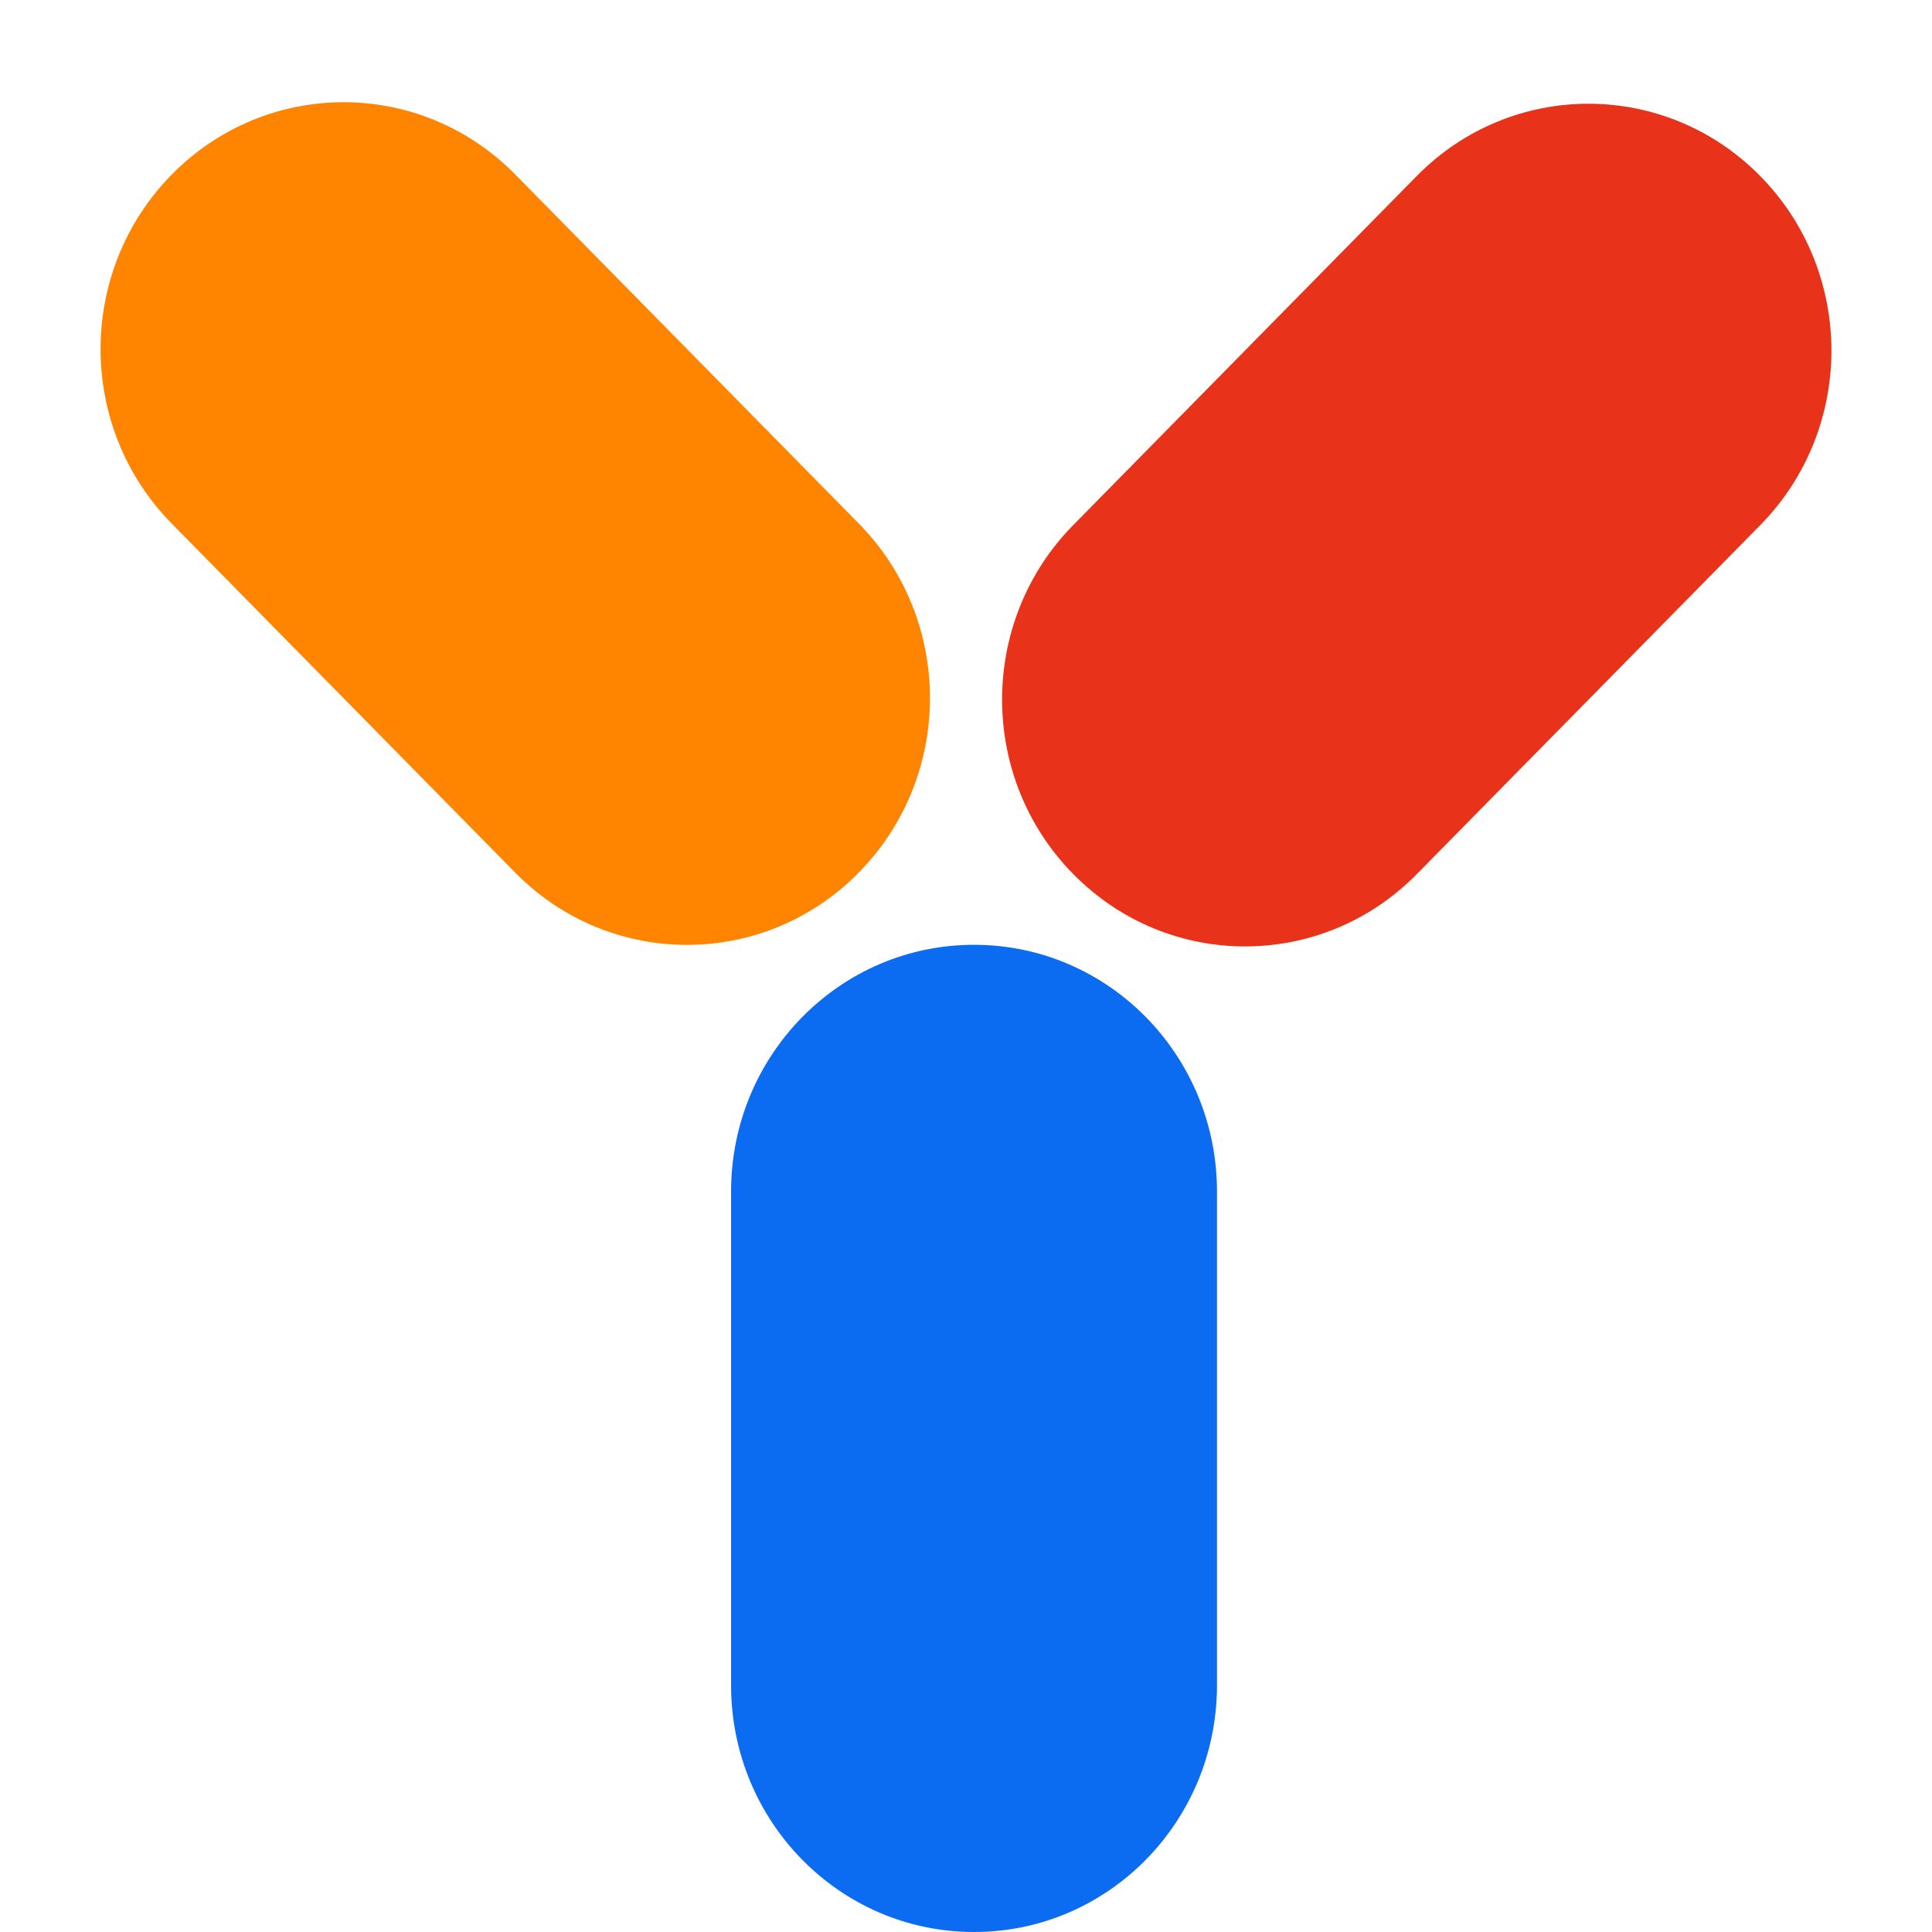 <svg width="32" height="32" viewBox="0 0 32 32" fill="none" xmlns="http://www.w3.org/2000/svg">
<path d="M16.135 15.649H16.131C13.91 15.649 12.109 17.479 12.109 19.736V27.913C12.109 30.17 13.91 32 16.131 32H16.135C18.356 32 20.157 30.17 20.157 27.913V19.736C20.157 17.479 18.356 15.649 16.135 15.649Z" fill="#0B6BF1"/>
<path d="M23.466 2.915L17.776 8.697C16.205 10.293 16.205 12.881 17.776 14.477L17.778 14.479C19.349 16.075 21.895 16.075 23.466 14.479L29.156 8.697C30.727 7.101 30.727 4.513 29.156 2.917L29.154 2.915C27.583 1.319 25.037 1.319 23.466 2.915Z" fill="#E8331A"/>
<path d="M2.846 2.89L2.844 2.892C1.273 4.488 1.273 7.076 2.844 8.672L8.534 14.454C10.105 16.049 12.652 16.049 14.223 14.454L14.225 14.451C15.796 12.855 15.796 10.268 14.225 8.672L8.534 2.89C6.964 1.294 4.417 1.294 2.846 2.89Z" fill="#FF8500"/>
</svg>
